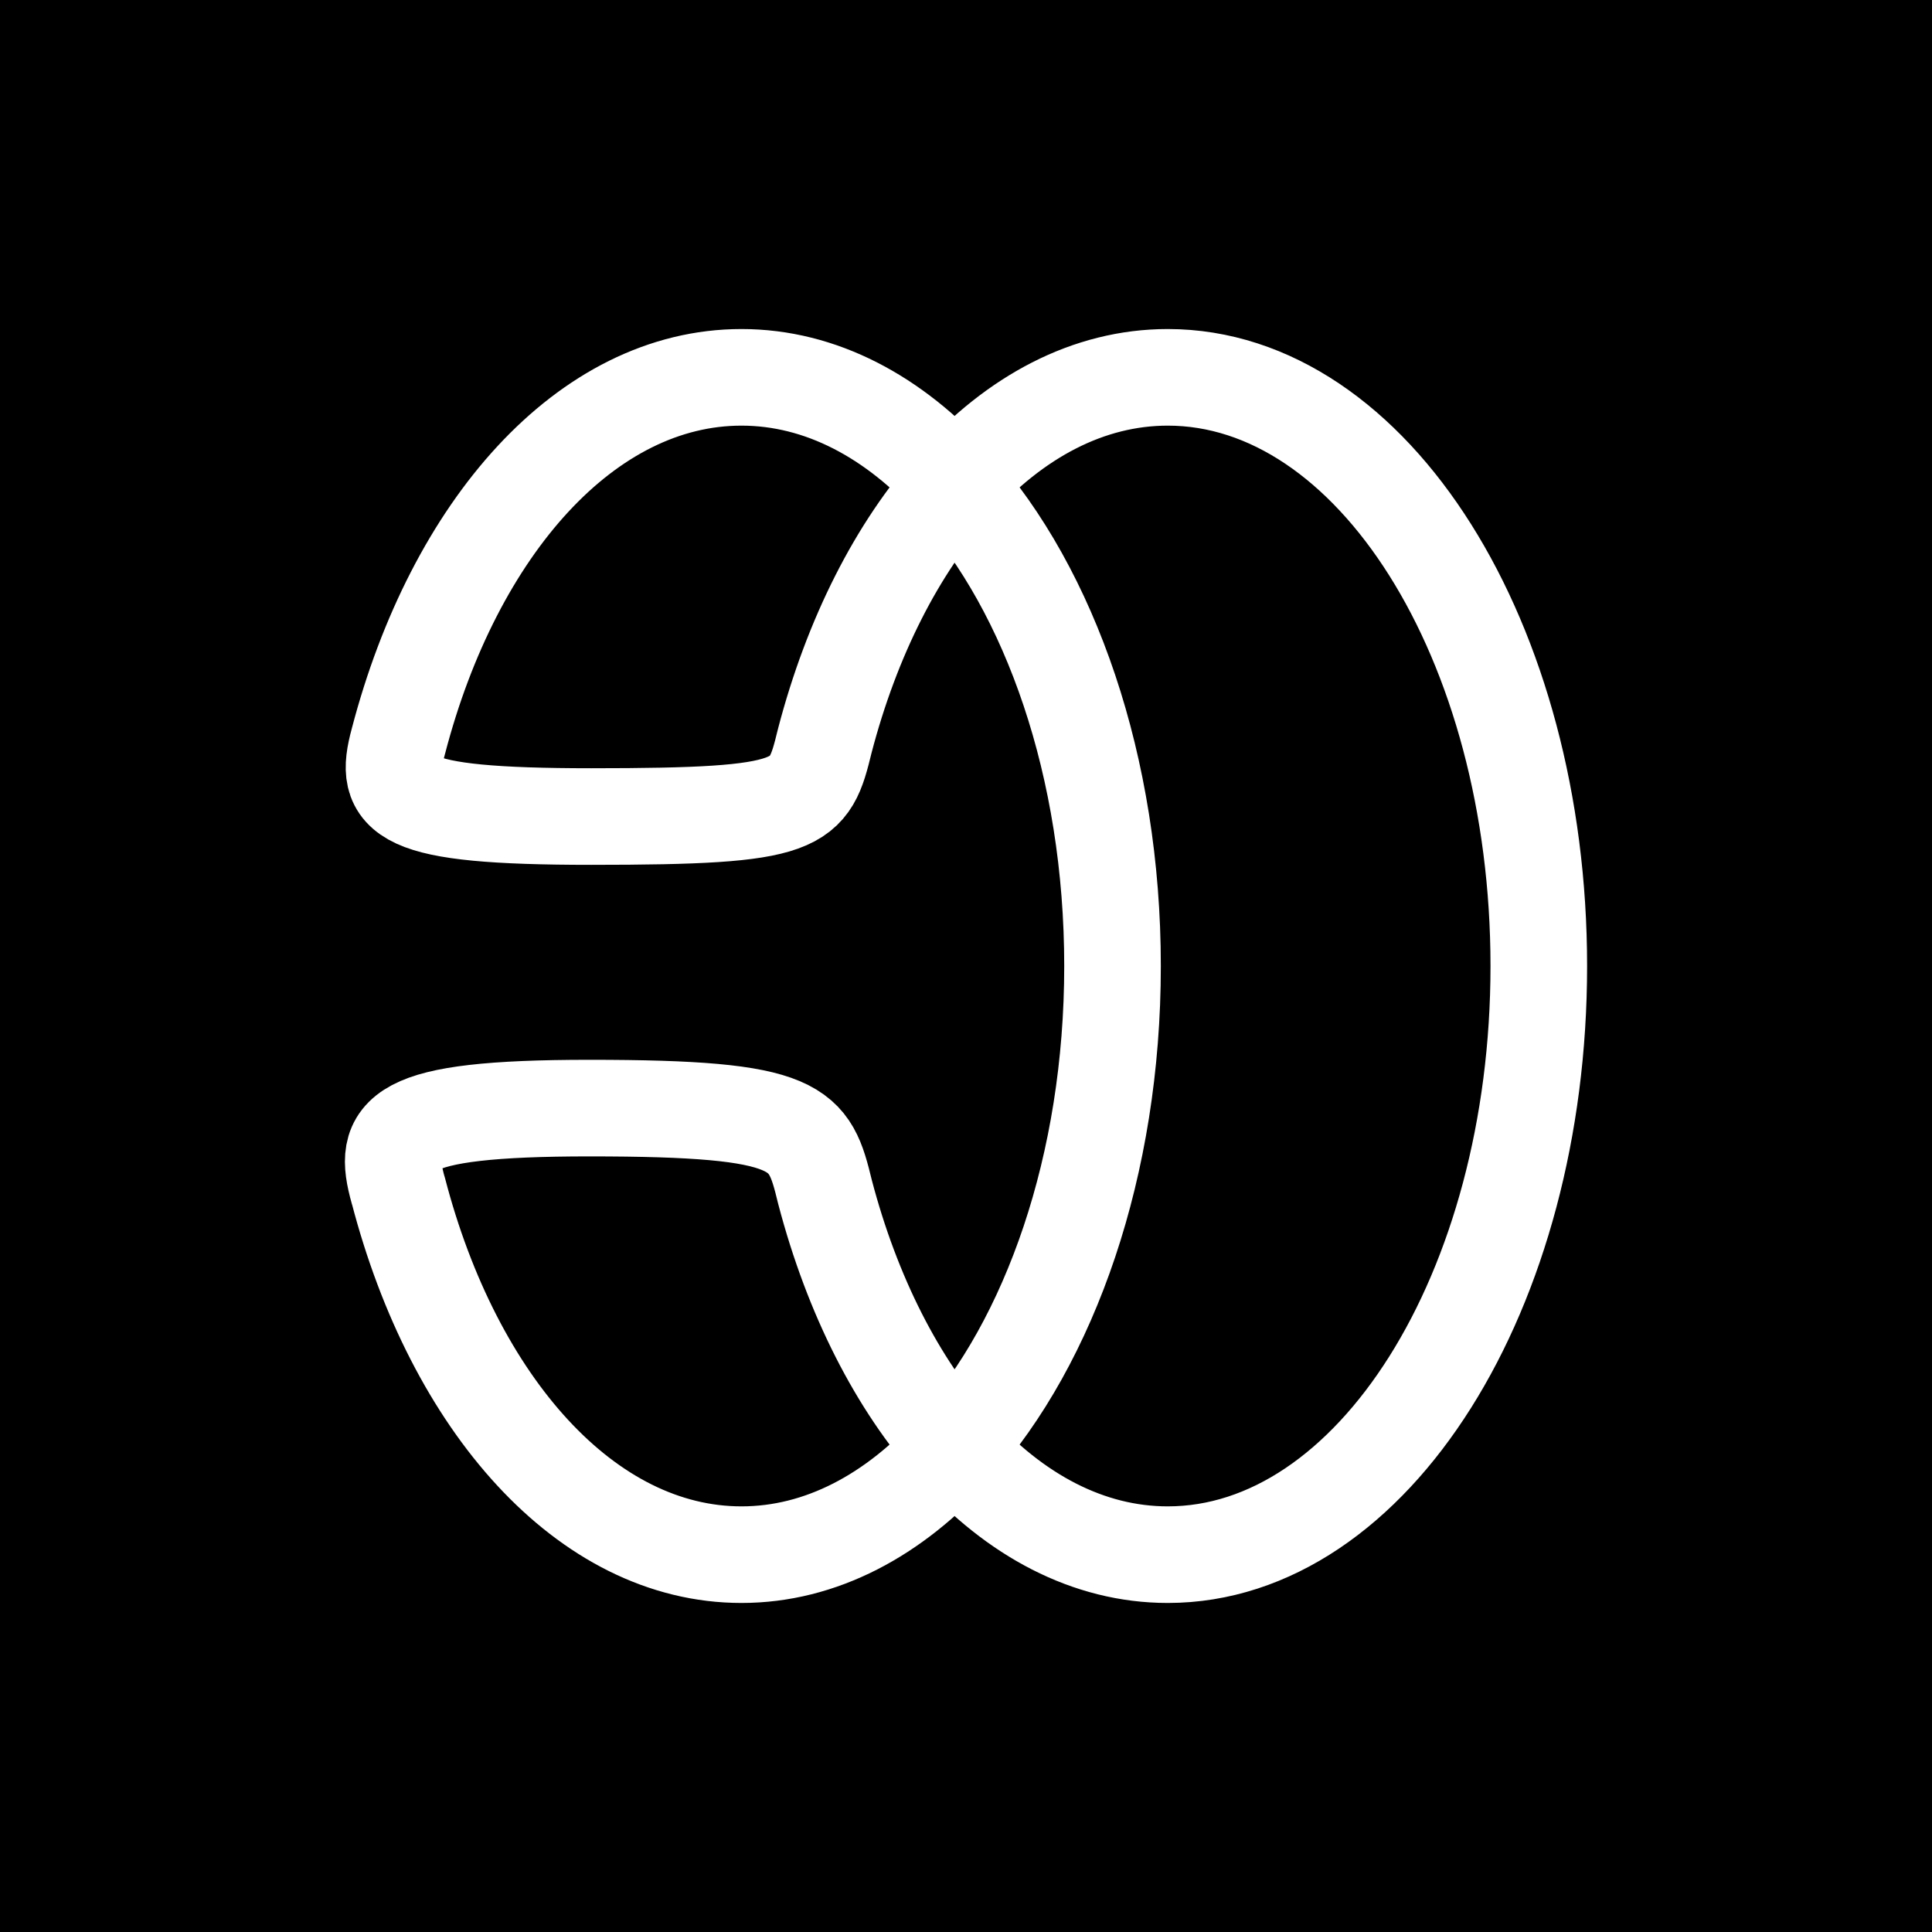 <svg width="100" height="100" viewBox="0 0 100 100" fill="none" xmlns="http://www.w3.org/2000/svg">
<rect width="100" height="100" fill="black"/>
<path d="M42.679 38.389C42.682 38.379 42.685 38.368 42.687 38.358M42.687 38.358C44.092 32.972 46.442 28.364 49.41 25.055M42.687 38.358C41.87 41.715 41.61 42.264 30.604 42.264C20.588 42.264 19.835 41.25 20.626 38.348M42.687 38.358C42.687 38.358 42.687 38.358 42.687 38.358ZM49.41 25.055C52.531 21.574 56.336 19.531 60.442 19.531C71.049 19.531 79.648 33.172 79.648 50C79.648 66.828 71.049 80.469 60.442 80.469C56.336 80.469 52.531 78.425 49.41 74.945M49.41 25.055C46.288 21.574 42.483 19.531 38.378 19.531C30.372 19.531 23.51 27.302 20.626 38.348M49.41 25.055C54.353 30.568 57.584 39.685 57.584 50C57.584 60.314 54.353 69.432 49.41 74.945M49.41 74.945C46.451 71.645 44.106 67.055 42.7 61.689M49.41 74.945C46.288 78.425 42.483 80.469 38.378 80.469C30.362 80.469 23.493 72.679 20.615 61.611M42.7 61.689C42.693 61.663 42.686 61.637 42.679 61.611M42.7 61.689C41.882 58.331 41.514 57.355 30.508 57.355C20.389 57.355 19.785 58.654 20.615 61.625M20.615 38.389C20.619 38.375 20.622 38.362 20.626 38.348M20.626 38.348C20.634 38.318 20.642 38.289 20.651 38.259" stroke="white" stroke-width="5" stroke-linecap="round"/>
</svg>
